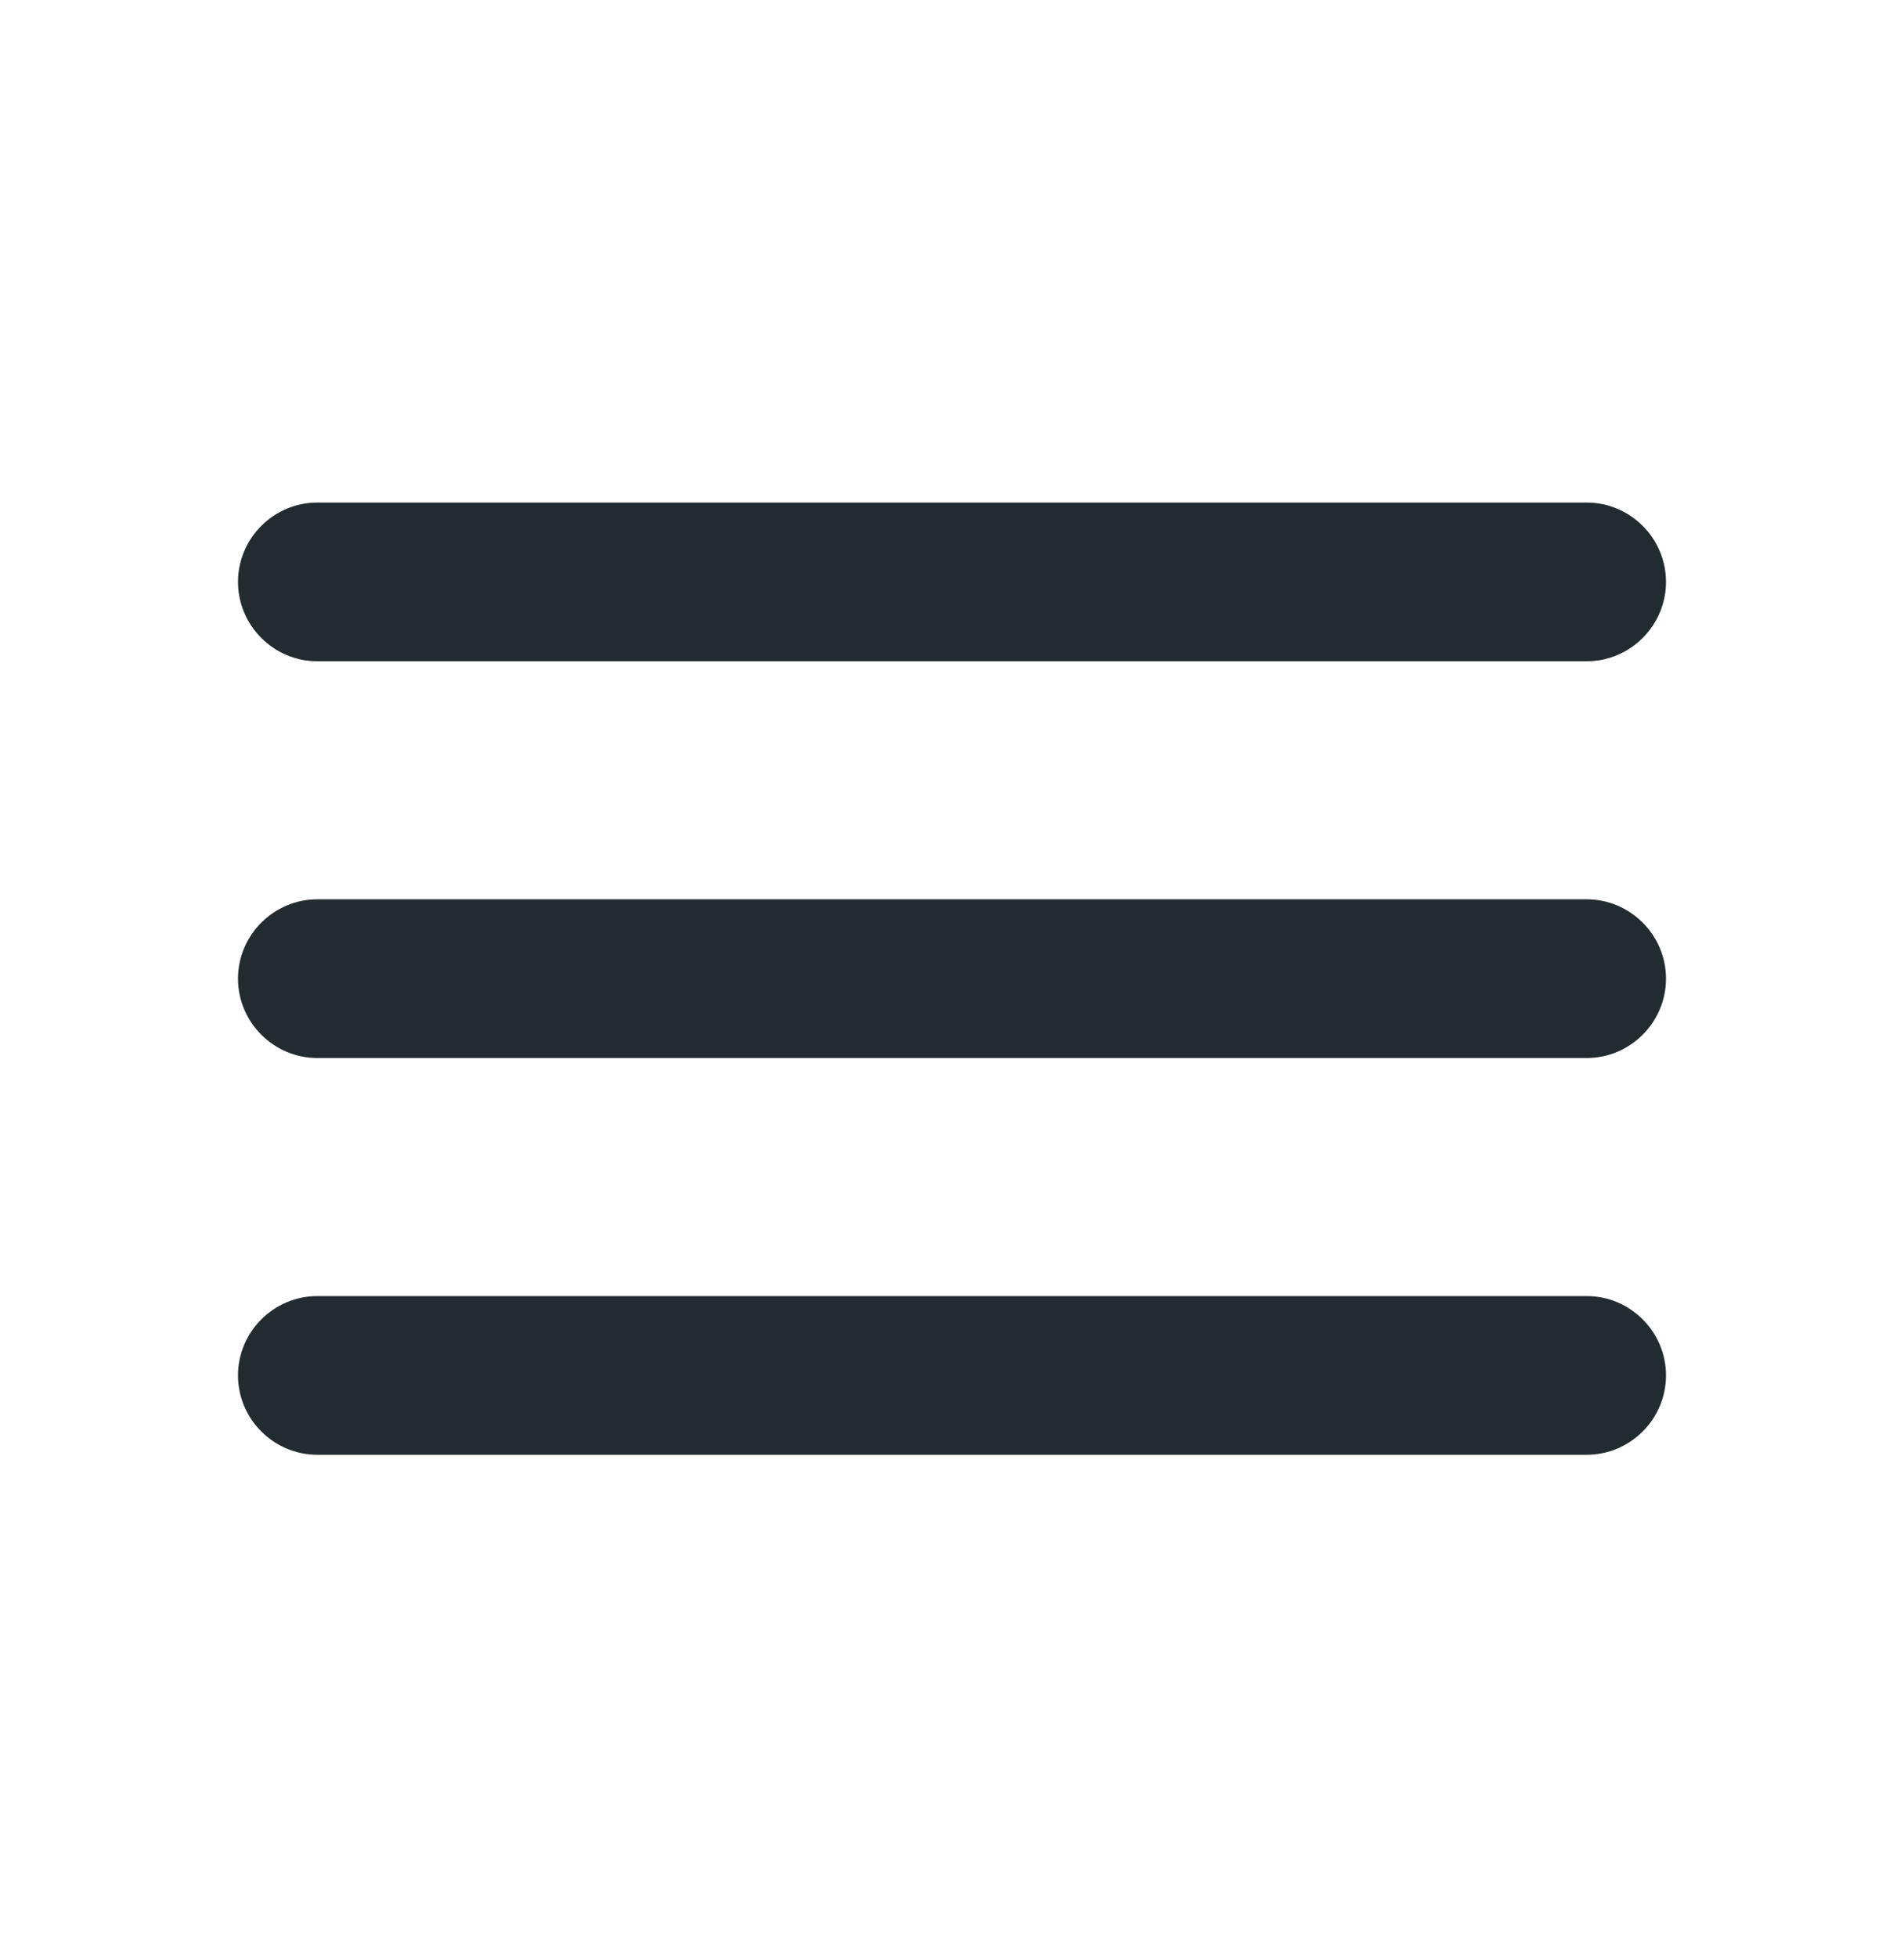 <svg width="36" height="37" viewBox="0 0 36 37" fill="none" xmlns="http://www.w3.org/2000/svg">
<g clip-path="url(#clip0_245_11057)">
<g clip-path="url(#clip1_245_11057)">
<path fill-rule="evenodd" clip-rule="evenodd" d="M6 12.5C5.175 12.5 4.5 11.825 4.5 11C4.5 10.175 5.175 9.5 6 9.5H30C30.825 9.5 31.5 10.175 31.5 11C31.5 11.825 30.825 12.5 30 12.5H6ZM6 20H30C30.825 20 31.5 19.325 31.5 18.5C31.5 17.675 30.825 17 30 17H6C5.175 17 4.5 17.675 4.5 18.5C4.5 19.325 5.175 20 6 20ZM6 27.5H30C30.825 27.5 31.5 26.825 31.5 26C31.5 25.175 30.825 24.5 30 24.5H6C5.175 24.5 4.5 25.175 4.5 26C4.5 26.825 5.175 27.5 6 27.5Z" fill="#222B2F"/>
<mask id="mask0_245_11057" style="mask-type:luminance" maskUnits="userSpaceOnUse" x="4" y="9" width="28" height="19">
<path fill-rule="evenodd" clip-rule="evenodd" d="M6 12.5C5.175 12.5 4.5 11.825 4.5 11C4.5 10.175 5.175 9.5 6 9.5H30C30.825 9.5 31.5 10.175 31.5 11C31.5 11.825 30.825 12.5 30 12.5H6ZM6 20H30C30.825 20 31.5 19.325 31.5 18.5C31.5 17.675 30.825 17 30 17H6C5.175 17 4.5 17.675 4.5 18.5C4.5 19.325 5.175 20 6 20ZM6 27.5H30C30.825 27.5 31.5 26.825 31.5 26C31.5 25.175 30.825 24.5 30 24.5H6C5.175 24.5 4.5 25.175 4.5 26C4.5 26.825 5.175 27.5 6 27.5Z" fill="white"/>
</mask>
<g mask="url(#mask0_245_11057)">
</g>
</g>
</g>
<defs>
<clipPath id="clip0_245_11057">
<rect width="27" height="18" fill="white" transform="translate(4.5 9.5)"/>
</clipPath>
<clipPath id="clip1_245_11057">
<rect width="27" height="18" fill="white" transform="translate(4.5 9.5)"/>
</clipPath>
</defs>
</svg>
